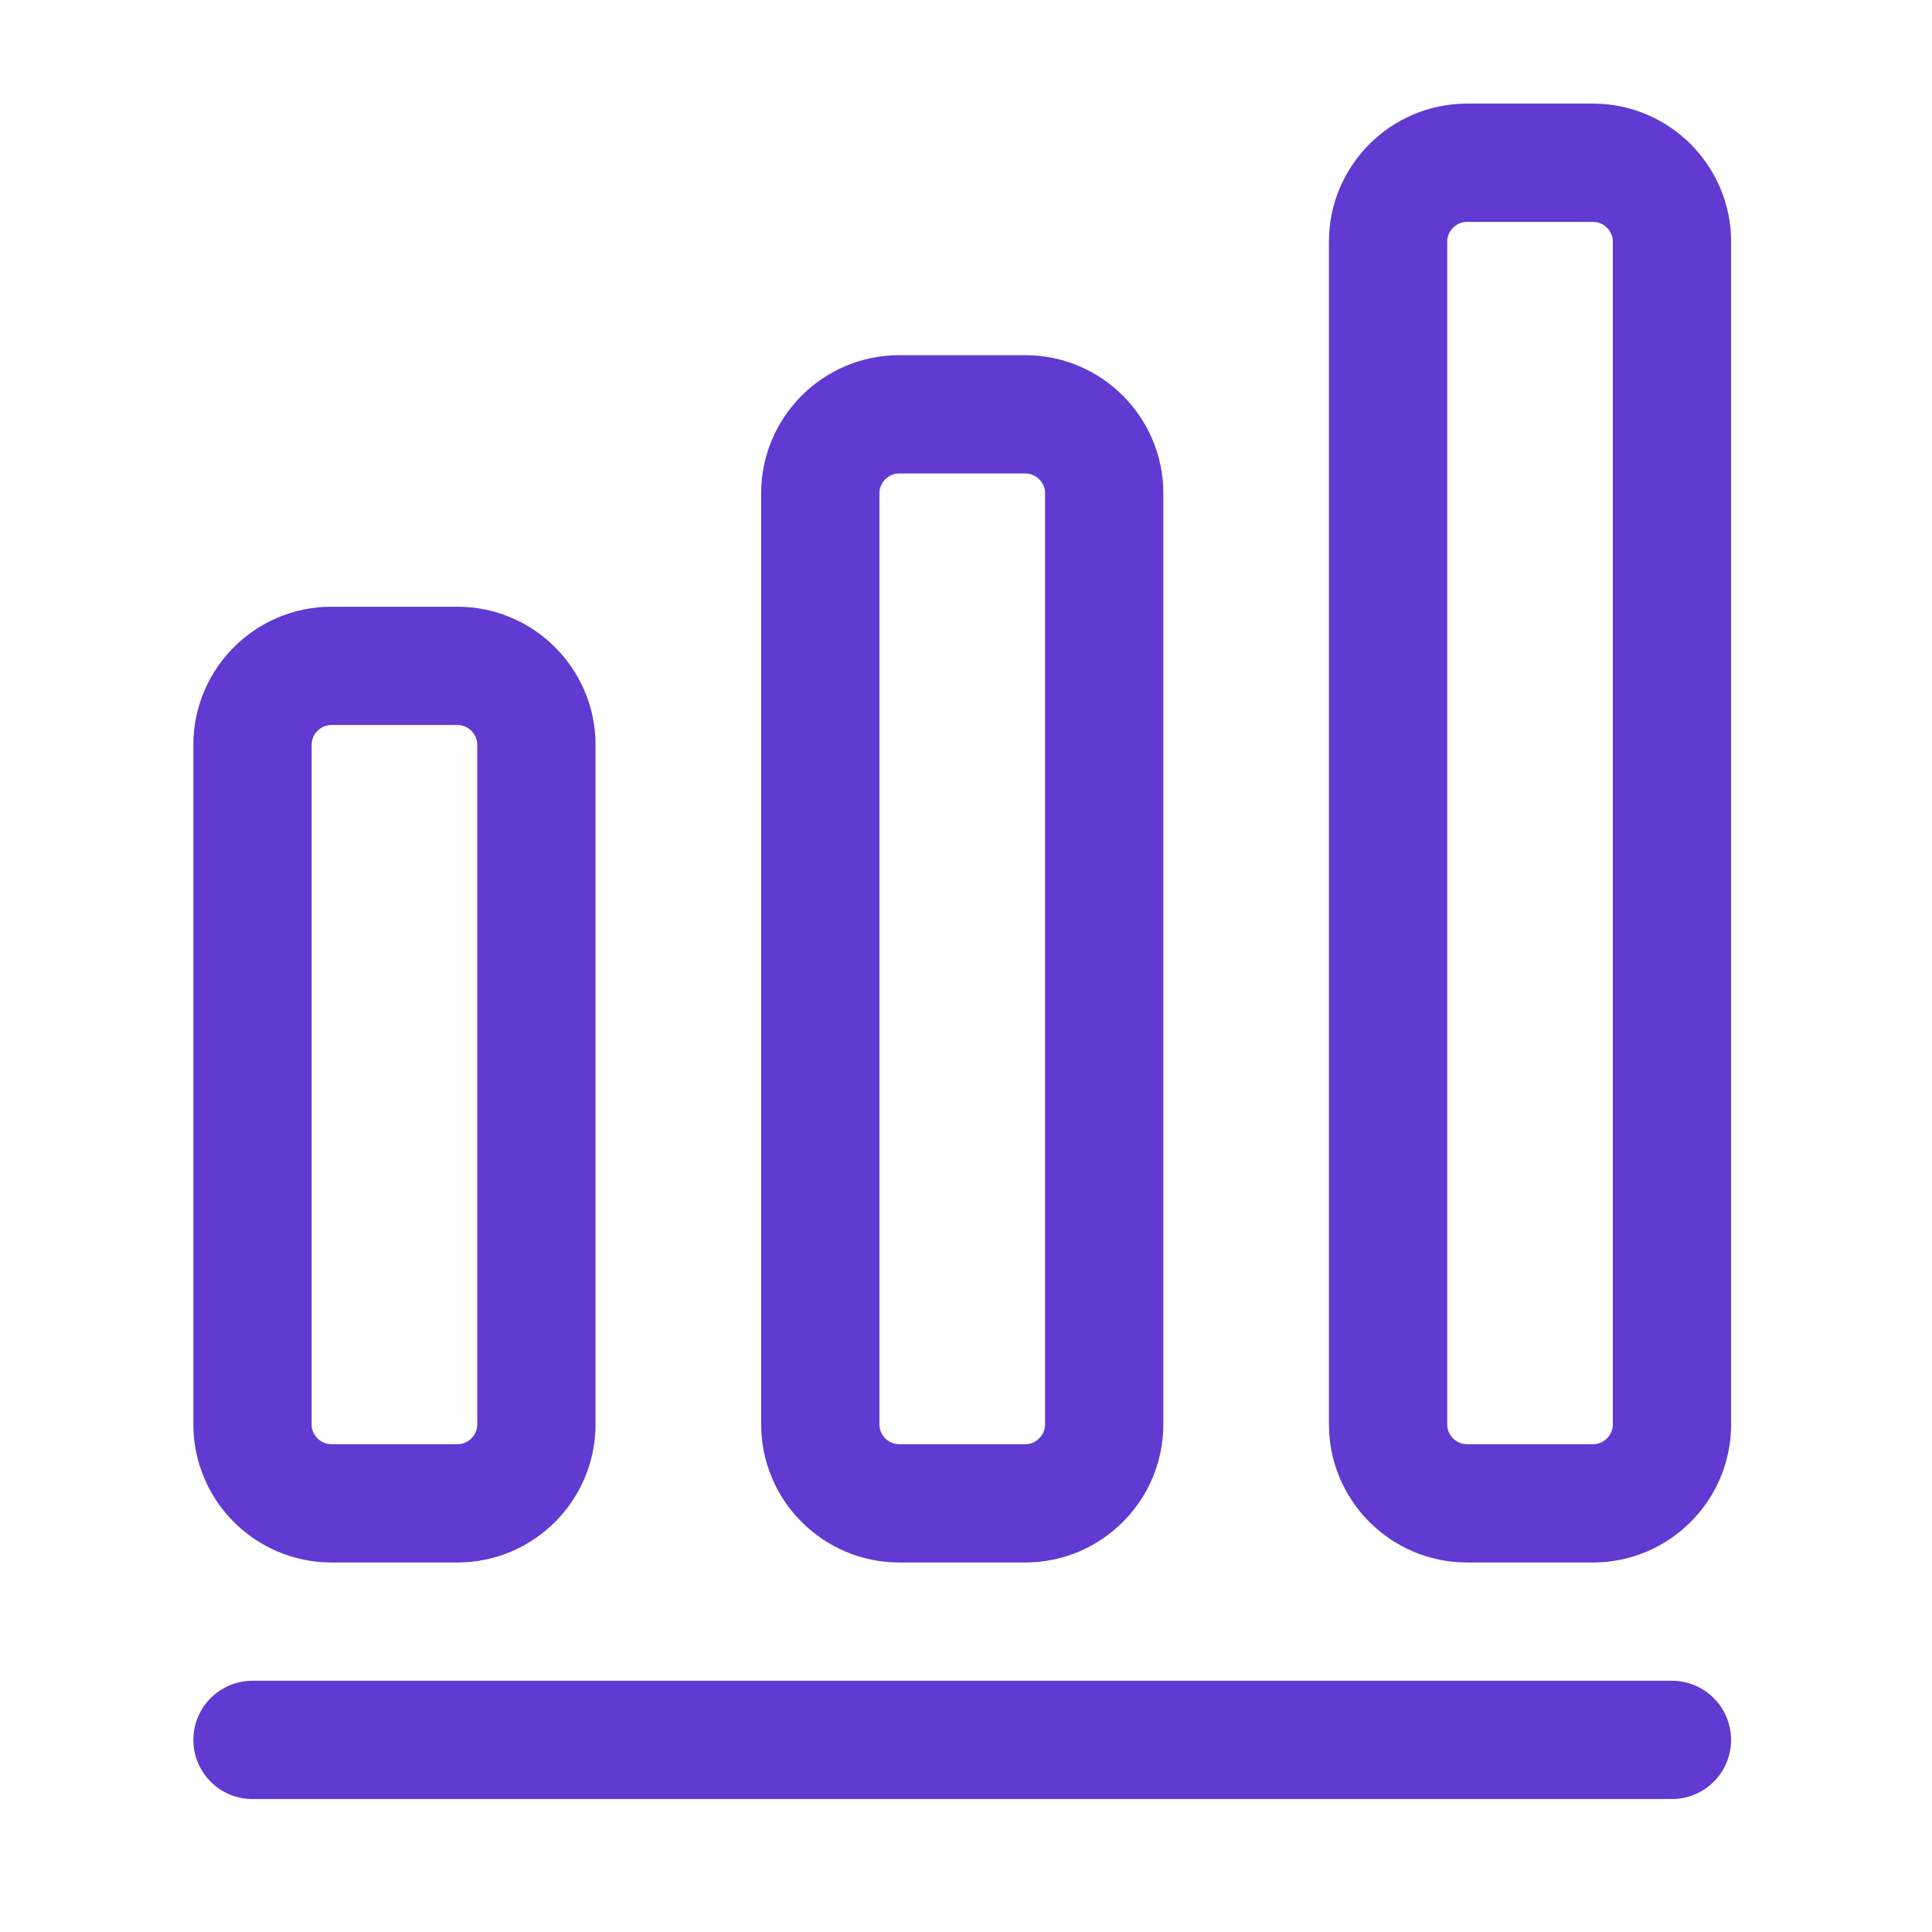 <svg width="49" height="49" viewBox="0 0 49 49" fill="none" xmlns="http://www.w3.org/2000/svg">
<path d="M6.404 44.128H42.404" stroke="#603AD1" stroke-width="3" stroke-linecap="round" stroke-linejoin="round"/>
<path d="M11.604 16.888H8.404C7.304 16.888 6.404 17.788 6.404 18.888V36.128C6.404 37.228 7.304 38.128 8.404 38.128H11.604C12.704 38.128 13.604 37.228 13.604 36.128V18.888C13.604 17.788 12.704 16.888 11.604 16.888Z" stroke="#603AD1" stroke-width="3" stroke-linecap="round" stroke-linejoin="round"/>
<path d="M26.005 10.508H22.805C21.705 10.508 20.805 11.408 20.805 12.508V36.128C20.805 37.228 21.705 38.128 22.805 38.128H26.005C27.105 38.128 28.005 37.228 28.005 36.128V12.508C28.005 11.408 27.105 10.508 26.005 10.508Z" stroke="#603AD1" stroke-width="3" stroke-linecap="round" stroke-linejoin="round"/>
<path d="M40.405 4.128H37.205C36.105 4.128 35.205 5.028 35.205 6.128V36.128C35.205 37.228 36.105 38.128 37.205 38.128H40.405C41.505 38.128 42.405 37.228 42.405 36.128V6.128C42.405 5.028 41.505 4.128 40.405 4.128Z" stroke="#603AD1" stroke-width="3" stroke-linecap="round" stroke-linejoin="round"/>
</svg>
